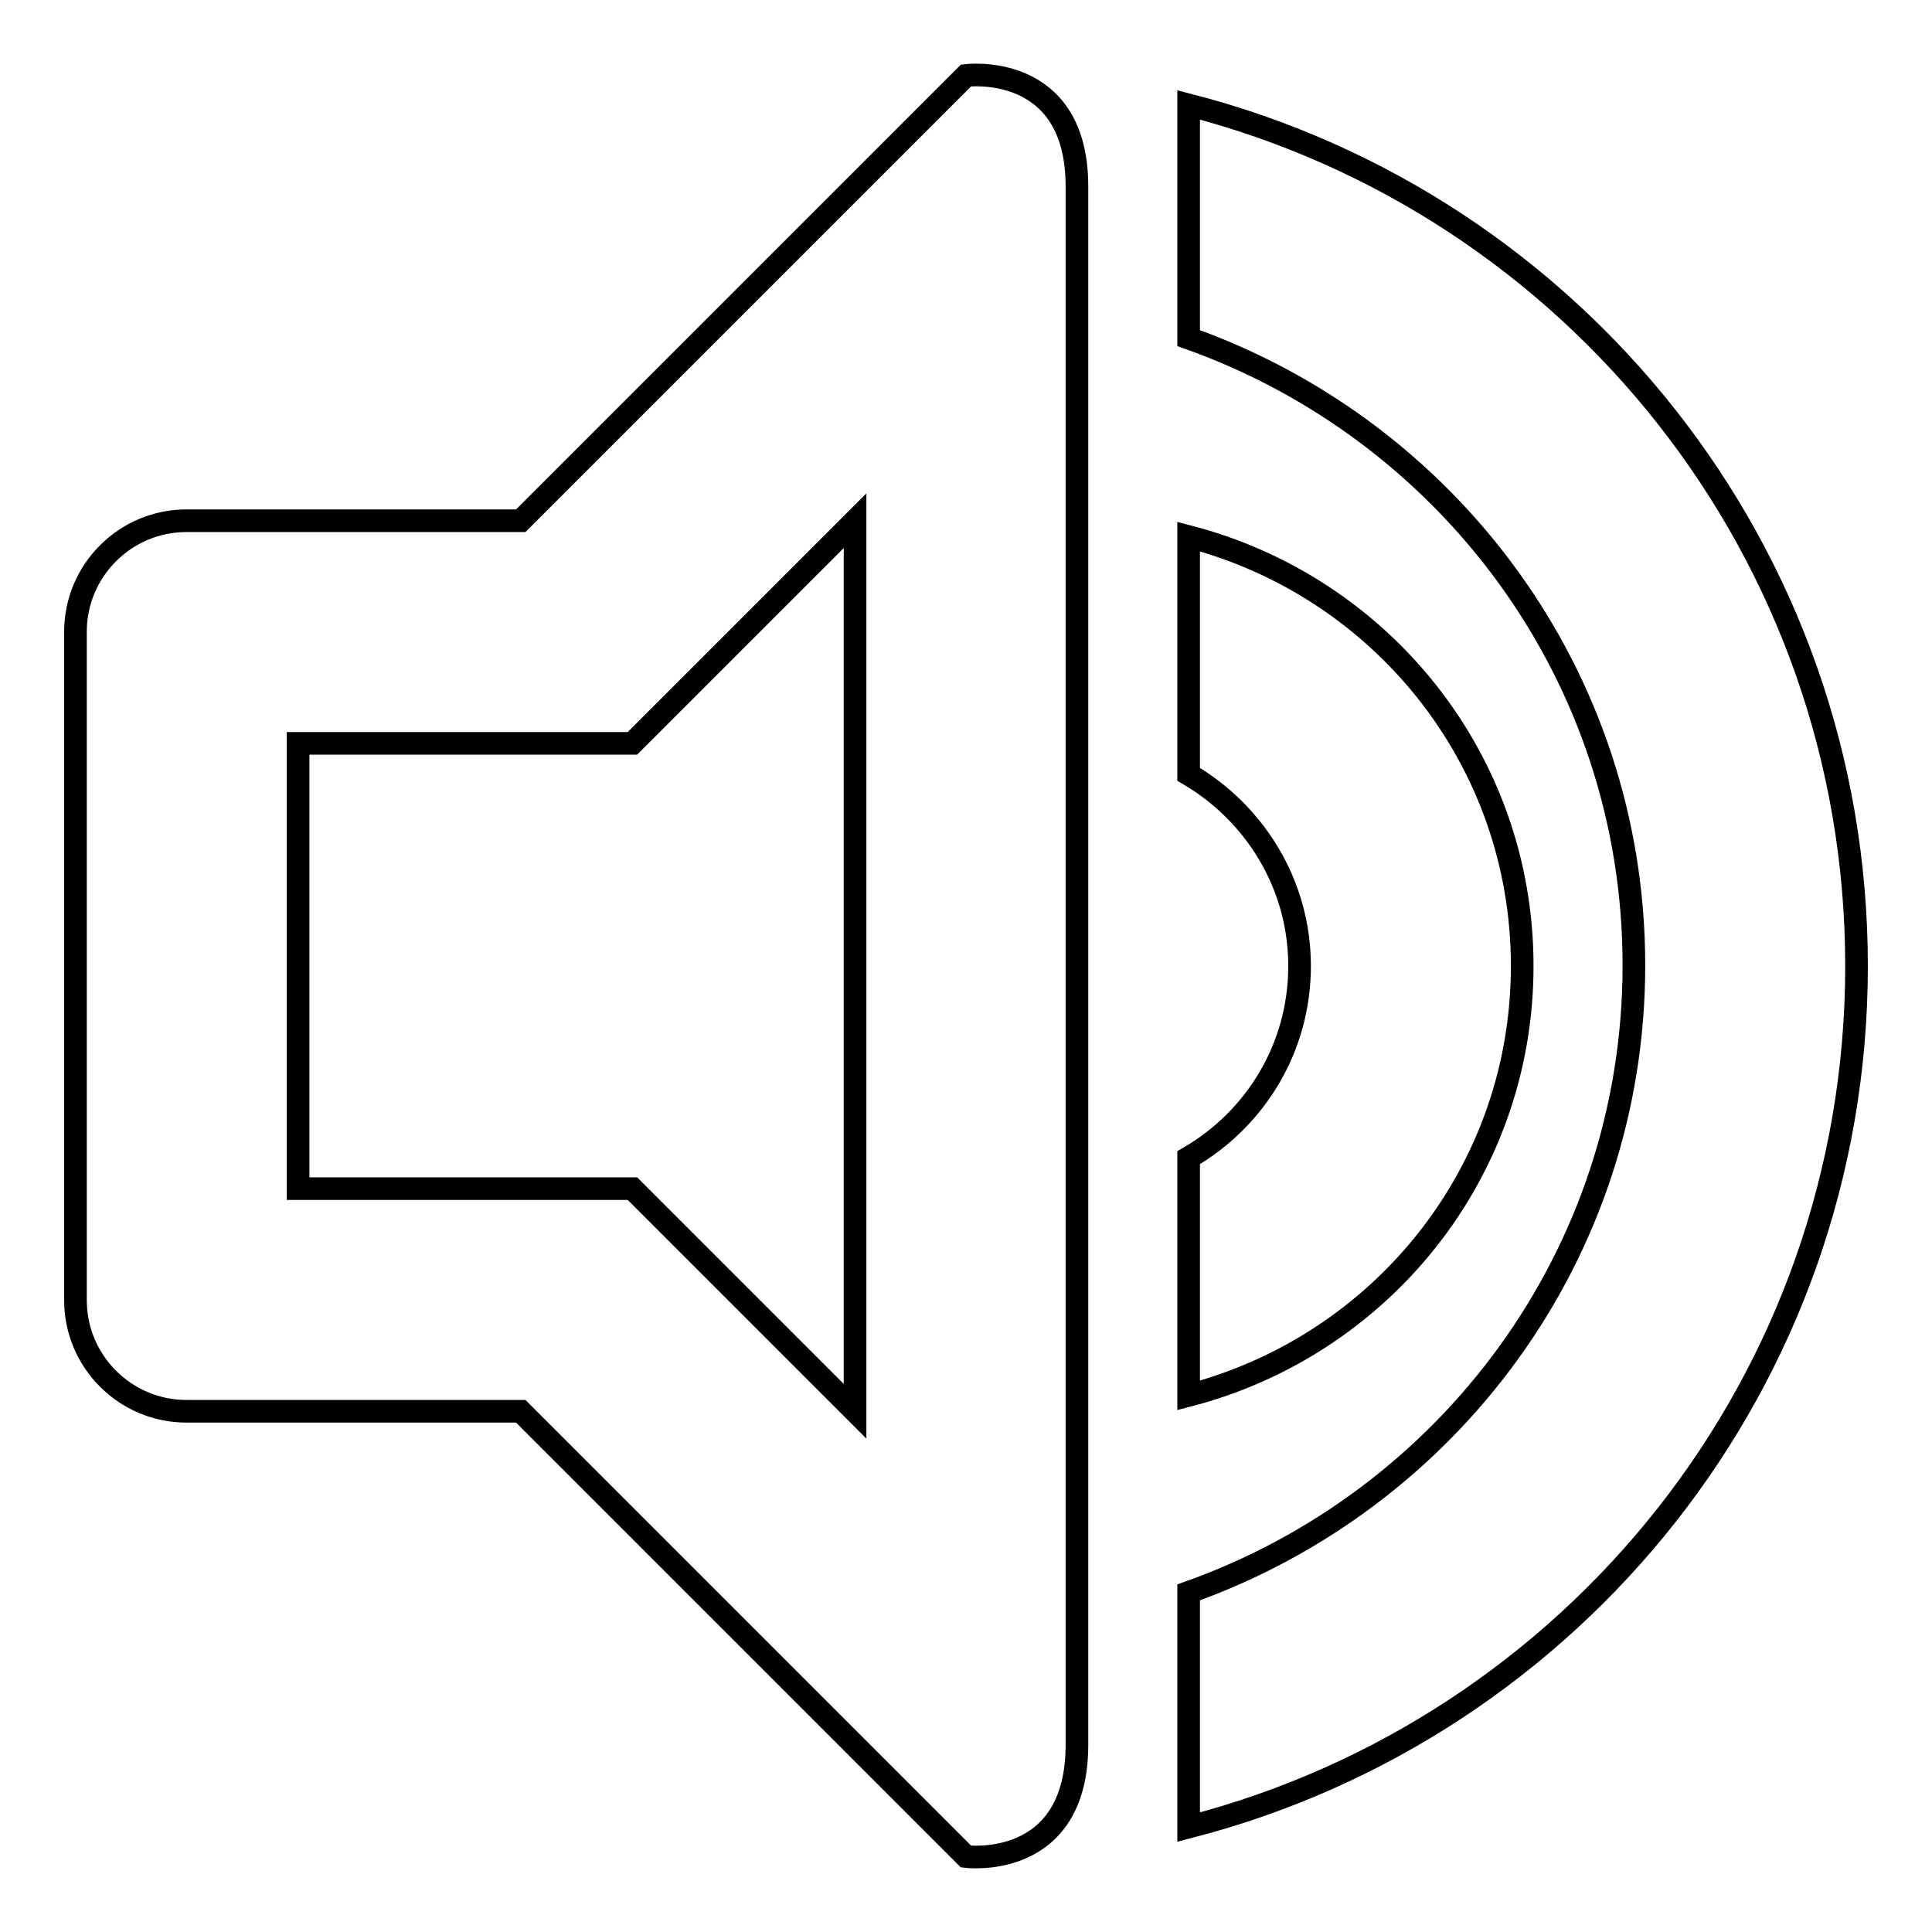 <?xml version="1.0" encoding="utf-8"?>
<!-- Svg Vector Icons : http://www.onlinewebfonts.com/icon -->
<!DOCTYPE svg PUBLIC "-//W3C//DTD SVG 1.1//EN" "http://www.w3.org/Graphics/SVG/1.1/DTD/svg11.dtd">
<svg version="1.1" xmlns="http://www.w3.org/2000/svg" xmlns:xlink="http://www.w3.org/1999/xlink" x="0px" y="0px" viewBox="0 0 256 256" enable-background="new 0 0 256 256" xml:space="preserve">
<g><g><path stroke-width="3" fill-opacity="0" stroke="#000000"  d="M157.5,242.1v-31.1c34.3-12.2,59-44.6,59-83.1c0-38.5-24.7-70.9-59-83.1V13.9C208.4,27,246,73,246,128C246,183,208.4,229,157.5,242.1L157.5,242.1z M128,246l-59-59H24.7c-8.1,0-14.7-6.6-14.7-14.7V83.7C10,75.6,16.6,69,24.7,69H69l59-59c0,0,14.7-1.9,14.7,14.7c0,33.6,0,176.2,0,206.5C142.7,247.9,128,246,128,246z M113.3,69L83.8,98.5H39.5v59h44.3l29.5,29.5V69z M201.7,128c0,27.5-18.8,50.3-44.2,56.9v-31.5c8.8-5.1,14.7-14.5,14.7-25.4c0-10.9-6-20.3-14.7-25.4V71.1C182.9,77.7,201.7,100.5,201.7,128z"/></g></g>
</svg>